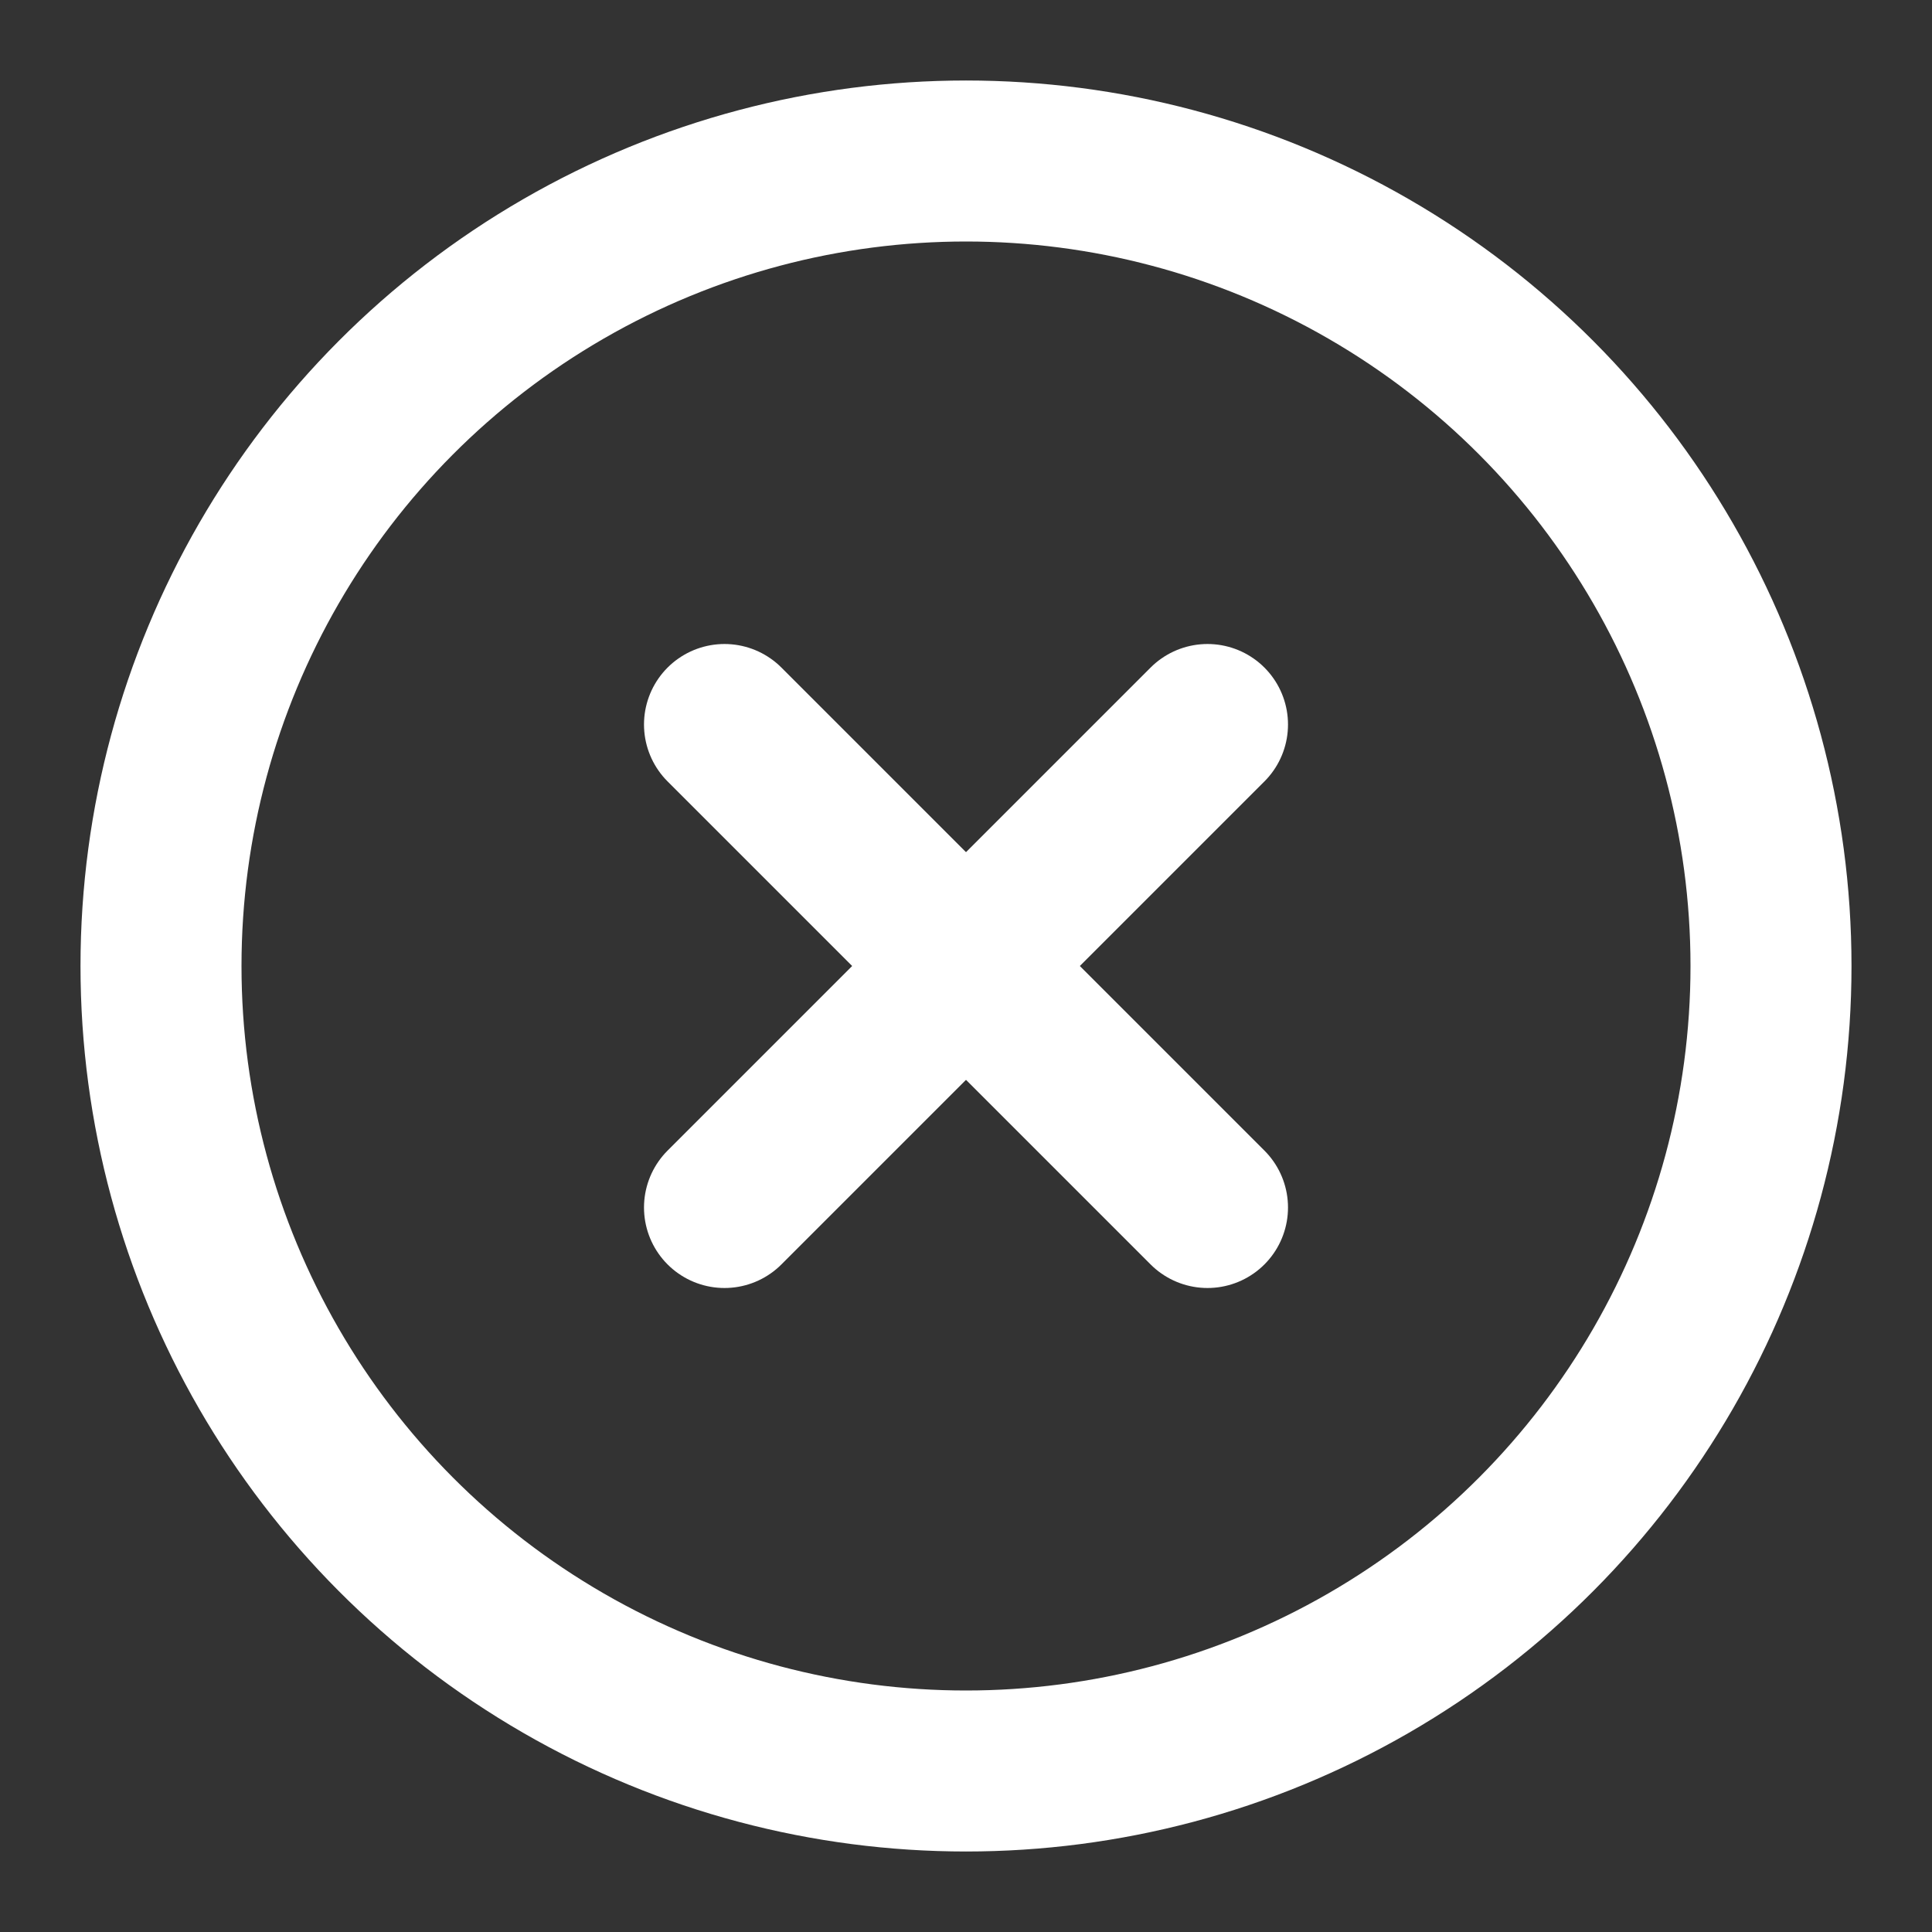 <svg xmlns="http://www.w3.org/2000/svg" width="24" height="24" viewBox="0 0 24 24" fill="none" stroke="currentColor" stroke-width="2" stroke-linecap="round" stroke-linejoin="round" class="feather feather-x-circle"><rect x="0" y="0" width="24" height="24" fill="#333333" stroke="none"/><circle cx="12" cy="12" r="10" stroke="#FFFFFF"></circle><line x1="15" y1="9" x2="9" y2="15" stroke="#FFFFFF"></line><line x1="9" y1="9" x2="15" y2="15" stroke="#FFFFFF"></line></svg>
